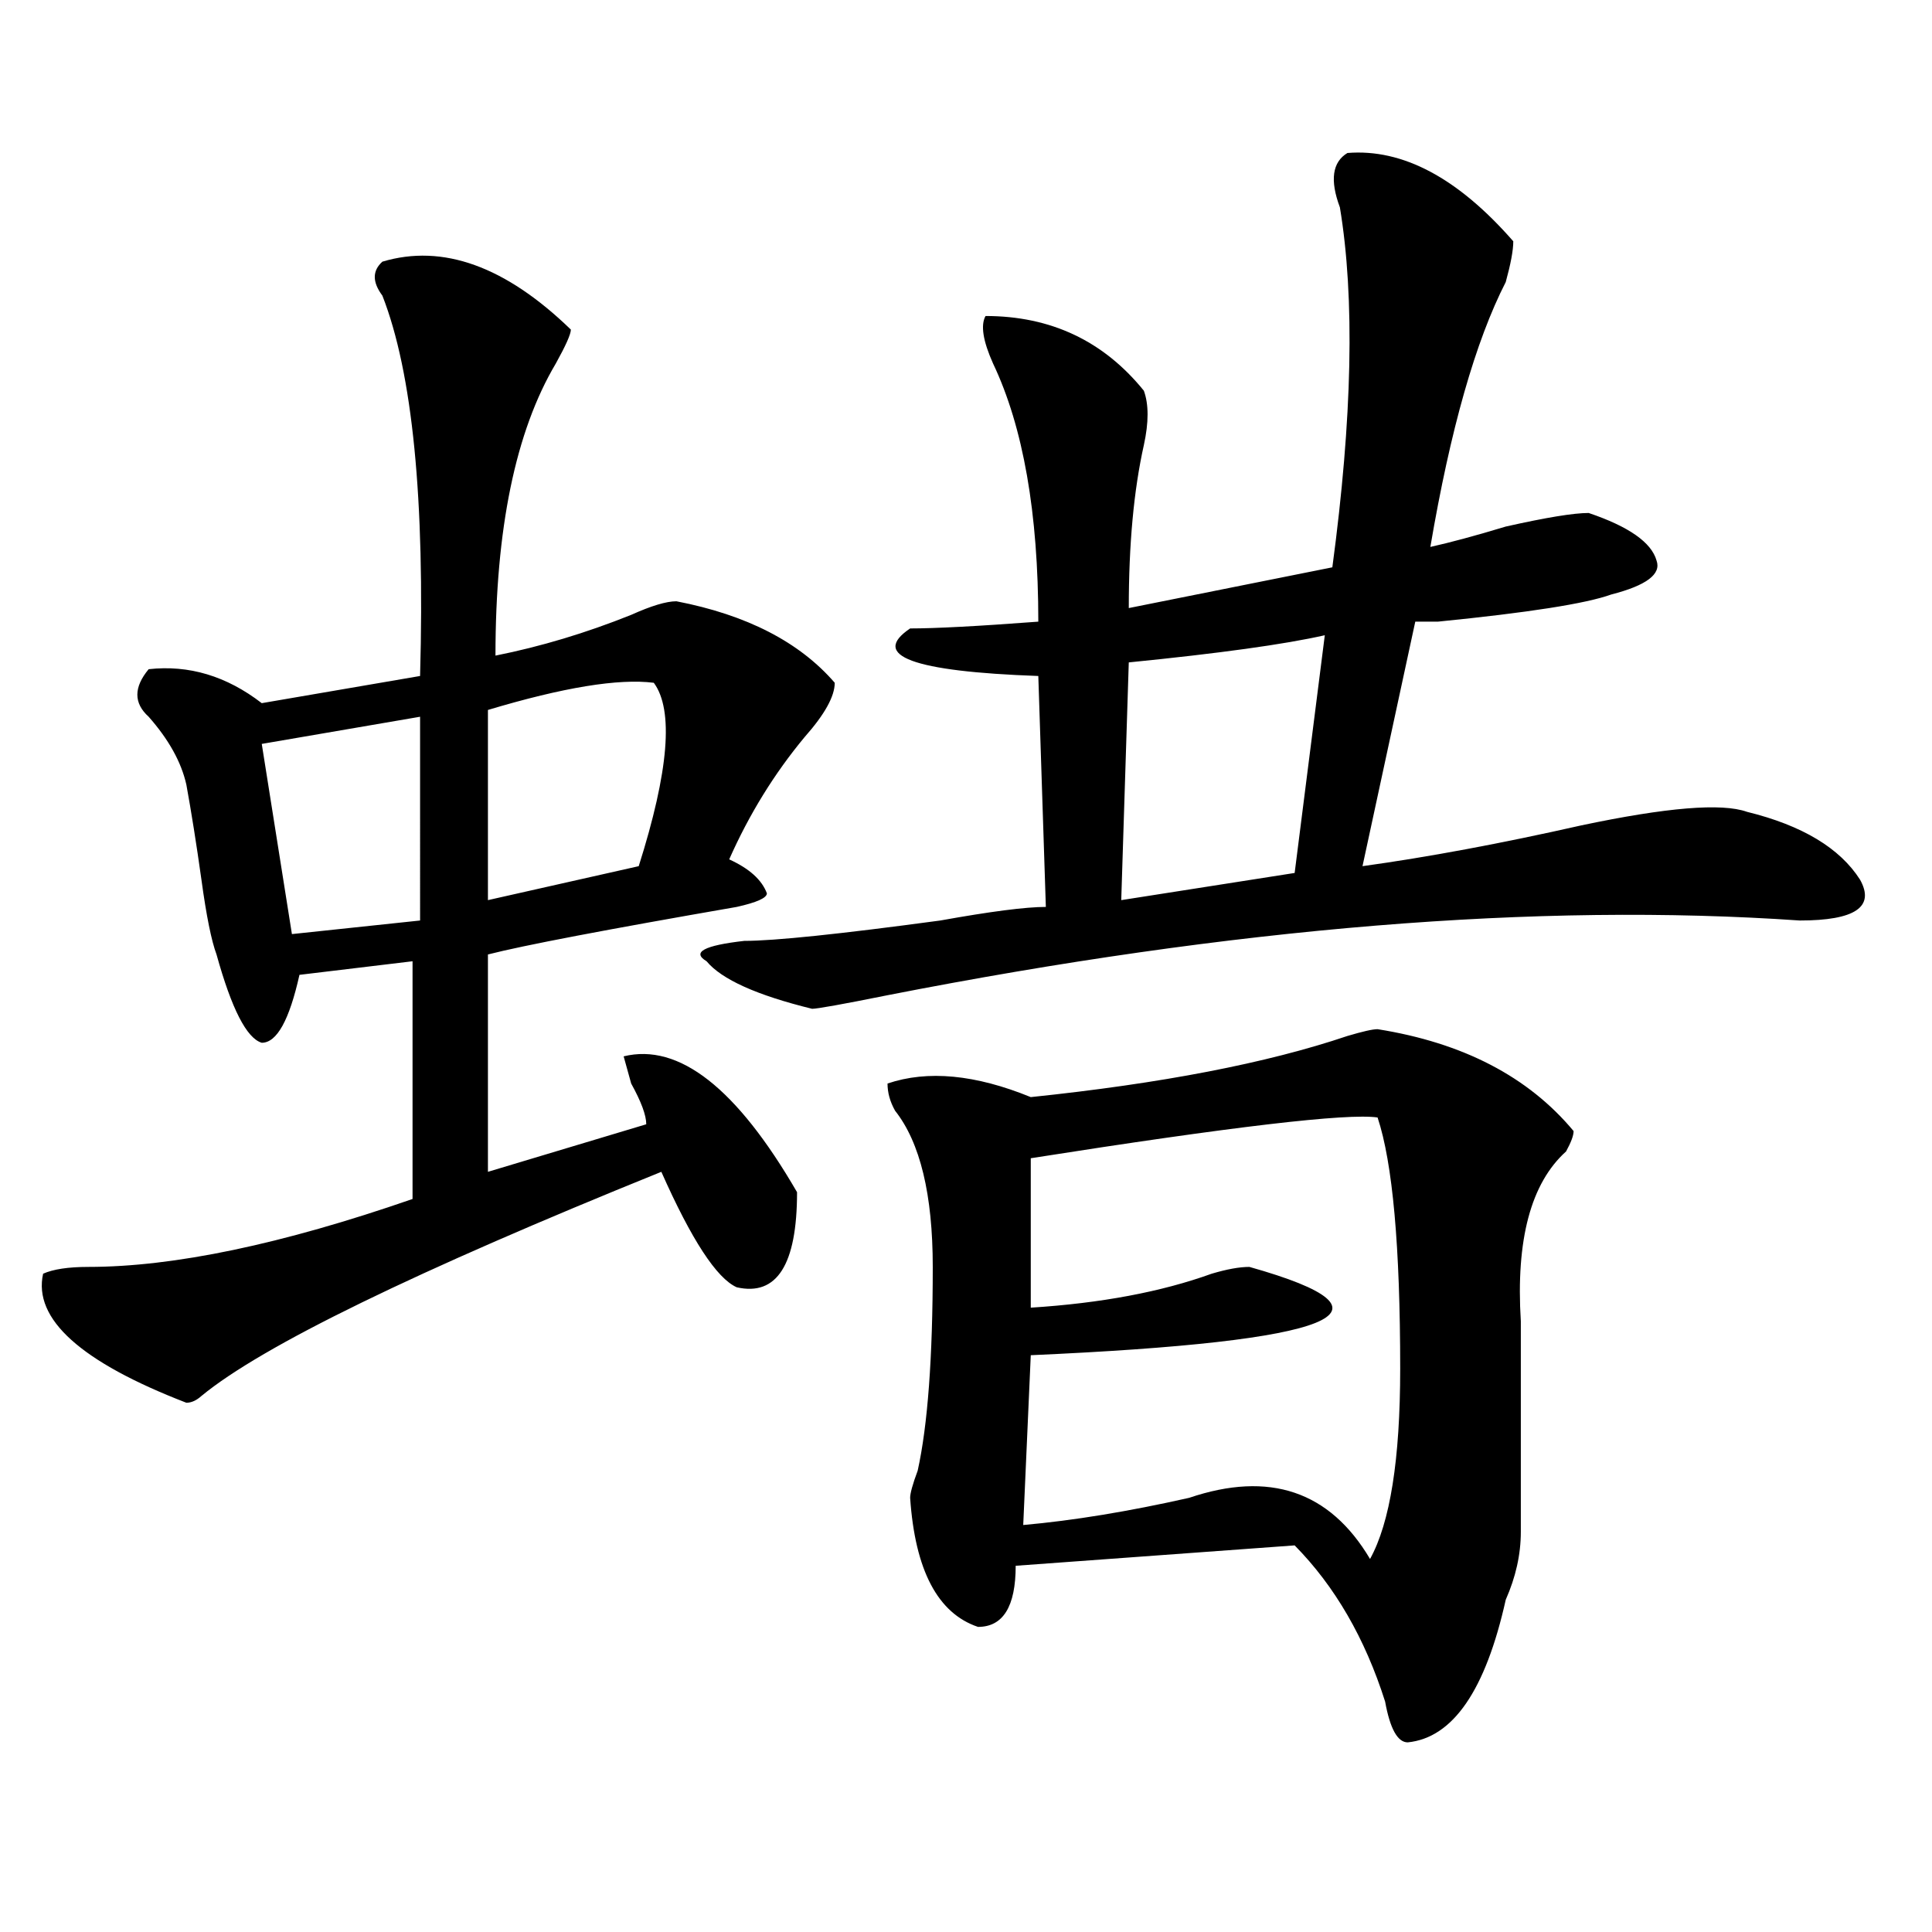 <?xml version="1.0" encoding="utf-8"?>
<!-- Generator: Adobe Illustrator 16.0.0, SVG Export Plug-In . SVG Version: 6.00 Build 0)  -->
<!DOCTYPE svg PUBLIC "-//W3C//DTD SVG 1.1//EN" "http://www.w3.org/Graphics/SVG/1.1/DTD/svg11.dtd">
<svg version="1.1" id="图层_1" xmlns="http://www.w3.org/2000/svg" xmlns:xlink="http://www.w3.org/1999/xlink" x="0px" y="0px"
	 width="1000px" height="1000px" viewBox="0 0 1000 1000" enable-background="new 0 0 1000 1000" xml:space="preserve">
<path d="M295.48,170.594c0,2.362-2.622,8.239-7.805,17.578c-20.853,35.156-31.219,85.583-31.219,151.172
	c23.414-4.669,46.828-11.7,70.242-21.094c10.365-4.669,18.17-7.031,23.414-7.031c36.401,7.031,63.718,21.094,81.949,42.188
	c0,7.031-5.244,16.425-15.609,28.125c-15.609,18.786-28.658,39.88-39.023,63.281c10.365,4.724,16.89,10.547,19.512,17.578
	c0,2.362-5.244,4.724-15.609,7.031c-67.681,11.755-110.606,19.94-128.777,24.609v112.5l81.949-24.609
	c0-4.669-2.622-11.7-7.805-21.094l-3.902-14.063c28.597-7.031,58.535,16.425,89.754,70.313c0,37.519-10.427,53.942-31.219,49.219
	c-10.427-4.669-23.414-24.609-39.023-59.766c-127.497,51.581-206.824,90.253-238.043,116.016c-2.622,2.362-5.243,3.516-7.805,3.516
	c-54.633-21.094-79.388-43.341-74.145-66.797c5.183-2.308,12.987-3.516,23.414-3.516c44.206,0,100.12-11.7,167.801-35.156V497.547
	l-58.535,7.031c-5.243,23.456-11.707,35.156-19.512,35.156c-7.805-2.308-15.609-17.578-23.414-45.703
	c-2.622-7.031-5.243-19.886-7.805-38.672c-2.622-18.731-5.243-35.156-7.805-49.219c-2.622-11.7-9.146-23.401-19.512-35.156
	c-7.805-7.031-7.805-15.216,0-24.609c20.792-2.308,40.304,3.516,58.535,17.578l81.949-14.063
	c2.562-91.406-3.902-156.995-19.512-196.875c-5.243-7.031-5.243-12.854,0-17.578C229.141,126.099,261.64,137.8,295.48,170.594z
	 M217.434,370.984l-81.949,14.063l15.609,98.438l66.34-7.031V370.984z M338.406,353.406c-18.231-2.308-46.828,2.362-85.852,14.063
	v98.438l78.047-17.578C346.211,399.109,348.771,367.469,338.406,353.406z M697.422,79.188c28.597-2.308,57.193,12.909,85.852,45.703
	c0,4.724-1.342,11.755-3.902,21.094c-15.609,30.487-28.658,76.19-39.023,137.109c10.365-2.308,23.414-5.823,39.023-10.547
	c20.792-4.669,35.121-7.031,42.926-7.031c20.792,7.031,32.499,15.271,35.121,24.609c2.561,7.031-5.244,12.909-23.414,17.578
	c-13.049,4.724-42.926,9.394-89.754,14.063c-5.244,0-9.146,0-11.707,0l-27.316,126.563c33.779-4.669,71.522-11.7,113.168-21.094
	c44.206-9.339,72.803-11.7,85.852-7.031c28.597,7.031,48.108,18.786,58.535,35.156c7.805,14.063-2.622,21.094-31.219,21.094
	c-135.302-9.339-292.676,3.516-472.184,38.672c-23.414,4.724-36.463,7.031-39.023,7.031c-28.658-7.031-46.828-15.216-54.633-24.609
	c-7.805-4.669-1.342-8.185,19.512-10.547c15.609,0,49.389-3.516,101.461-10.547c25.975-4.669,44.206-7.031,54.633-7.031
	l-3.902-119.531c-65.06-2.308-87.193-10.547-66.34-24.609c12.987,0,35.121-1.153,66.34-3.516c0-56.25-7.805-100.745-23.414-133.594
	c-5.244-11.7-6.524-19.886-3.902-24.609c33.779,0,61.096,12.909,81.949,38.672c2.561,7.031,2.561,16.425,0,28.125
	c-5.244,23.456-7.805,51.581-7.805,84.375l105.363-21.094c10.365-77.344,11.707-139.417,3.902-186.328
	C688.275,93.25,689.617,83.911,697.422,79.188z M713.031,532.703c44.206,7.031,78.047,24.609,101.461,52.734
	c0,2.362-1.342,5.878-3.902,10.547c-18.231,16.425-26.036,45.703-23.414,87.891c0,63.281,0,99.646,0,108.984
	c0,11.755-2.622,23.4-7.805,35.156c-10.427,46.856-27.316,71.466-50.73,73.828c-5.244,0-9.146-7.031-11.707-21.094
	c-10.427-32.85-26.036-59.766-46.828-80.859l-144.387,10.547c0,21.094-6.524,31.641-19.512,31.641
	c-20.854-7.031-32.561-29.334-35.121-66.797c0-2.308,1.28-7.031,3.902-14.063c5.183-23.401,7.805-58.558,7.805-105.469
	c0-37.464-6.524-64.435-19.512-80.859c-2.622-4.669-3.902-9.339-3.902-14.063c20.792-7.031,45.486-4.669,74.145,7.031
	c67.62-7.031,122.253-17.578,163.898-31.641C705.227,533.911,710.409,532.703,713.031,532.703z M713.031,578.406
	c-15.609-2.308-75.486,4.724-179.508,21.094v77.344c36.401-2.308,67.62-8.185,93.656-17.578c7.805-2.308,14.268-3.516,19.512-3.516
	c83.229,23.456,45.486,38.672-113.168,45.703l-3.902,87.891c25.975-2.308,54.633-7.031,85.852-14.063
	c41.584-14.063,72.803-3.516,93.656,31.641c10.365-18.731,15.609-51.526,15.609-98.438
	C724.738,645.203,720.836,601.862,713.031,578.406z M685.715,328.797c-20.854,4.724-54.633,9.394-101.461,14.063l-3.902,123.047
	l89.754-14.063L685.715,328.797z"/>
</svg>
